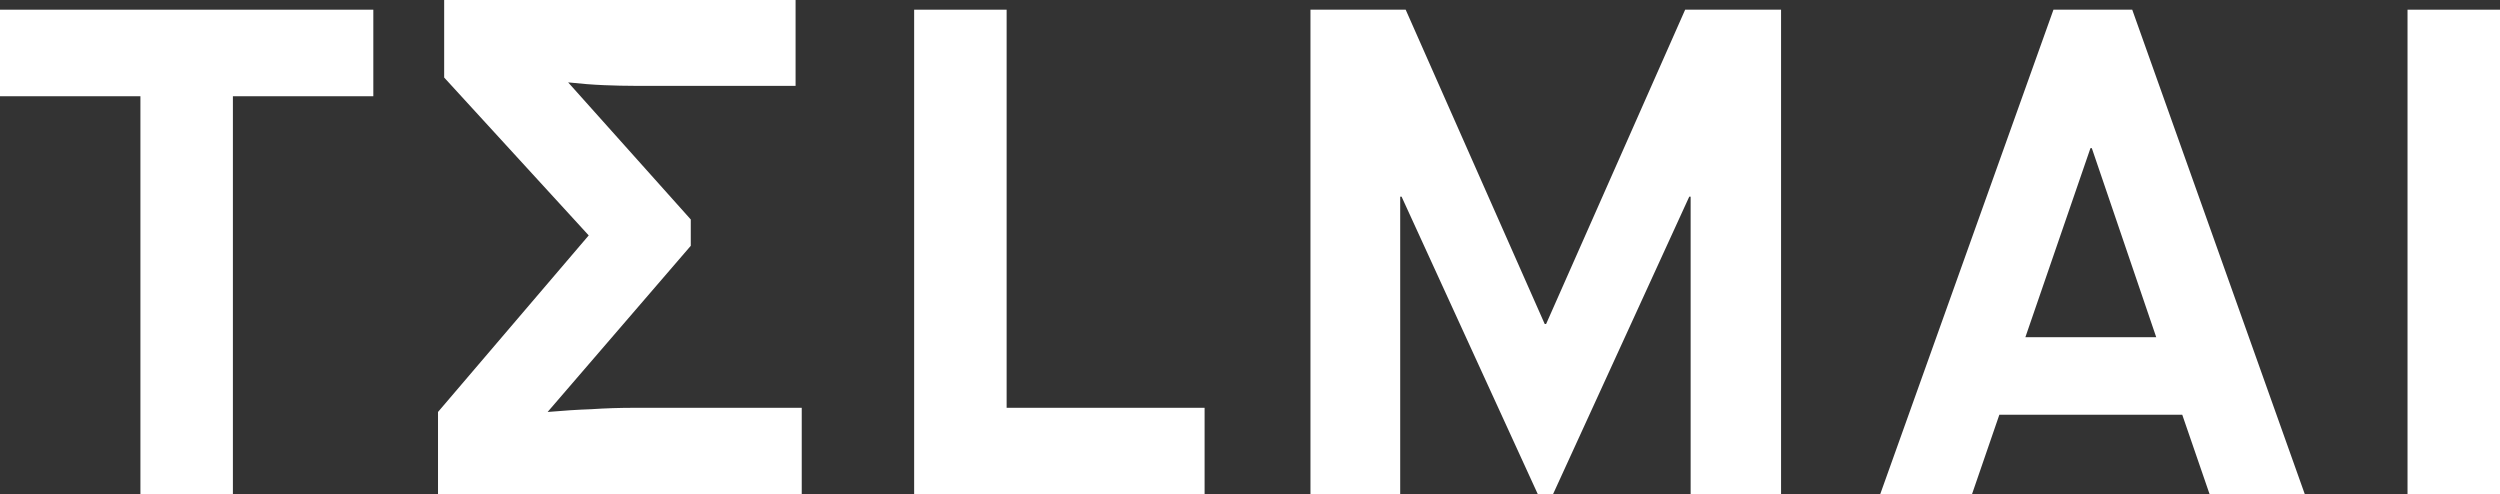 <?xml version="1.0" encoding="UTF-8"?> <svg xmlns="http://www.w3.org/2000/svg" width="177" height="35" viewBox="0 0 177 35" fill="none"><rect x="0" y="0" width="177" height="35" fill="#333333" stroke="none"/><g id="TÎ£LMAI"><path d="M9.942 35V6.814H0V0.686H26.431V6.814H16.489V35H9.942Z" fill="white"></path><path d="M31.011 35V29.167L41.681 16.667L31.447 5.49V0H56.327V6.078H44.93C44.283 6.078 43.556 6.062 42.747 6.029C41.971 5.997 41.131 5.931 40.225 5.833L48.907 15.539V17.402L38.771 29.167C39.902 29.069 40.937 29.003 41.874 28.971C42.844 28.905 43.879 28.872 44.978 28.872H56.763V35H31.011Z" fill="white"></path><path d="M64.722 35V0.686H71.269V28.872H85.285V35H64.722Z" fill="white"></path><path d="M92.781 35V0.686H99.522L109.367 22.941H109.464L119.309 0.686H126.099V35H119.697V13.922H119.6L109.949 35H108.882L99.231 13.922H99.134V35H92.781Z" fill="white"></path><path d="M156.443 35L154.503 29.363H141.554L139.614 35H133.115L145.385 0.686H150.962L163.184 35H156.443ZM148.004 10.49L143.397 23.872H152.66L148.101 10.49H148.004Z" fill="white"></path><path d="M170.453 35V0.686H177V35H170.453Z" fill="white"></path></g></svg> 